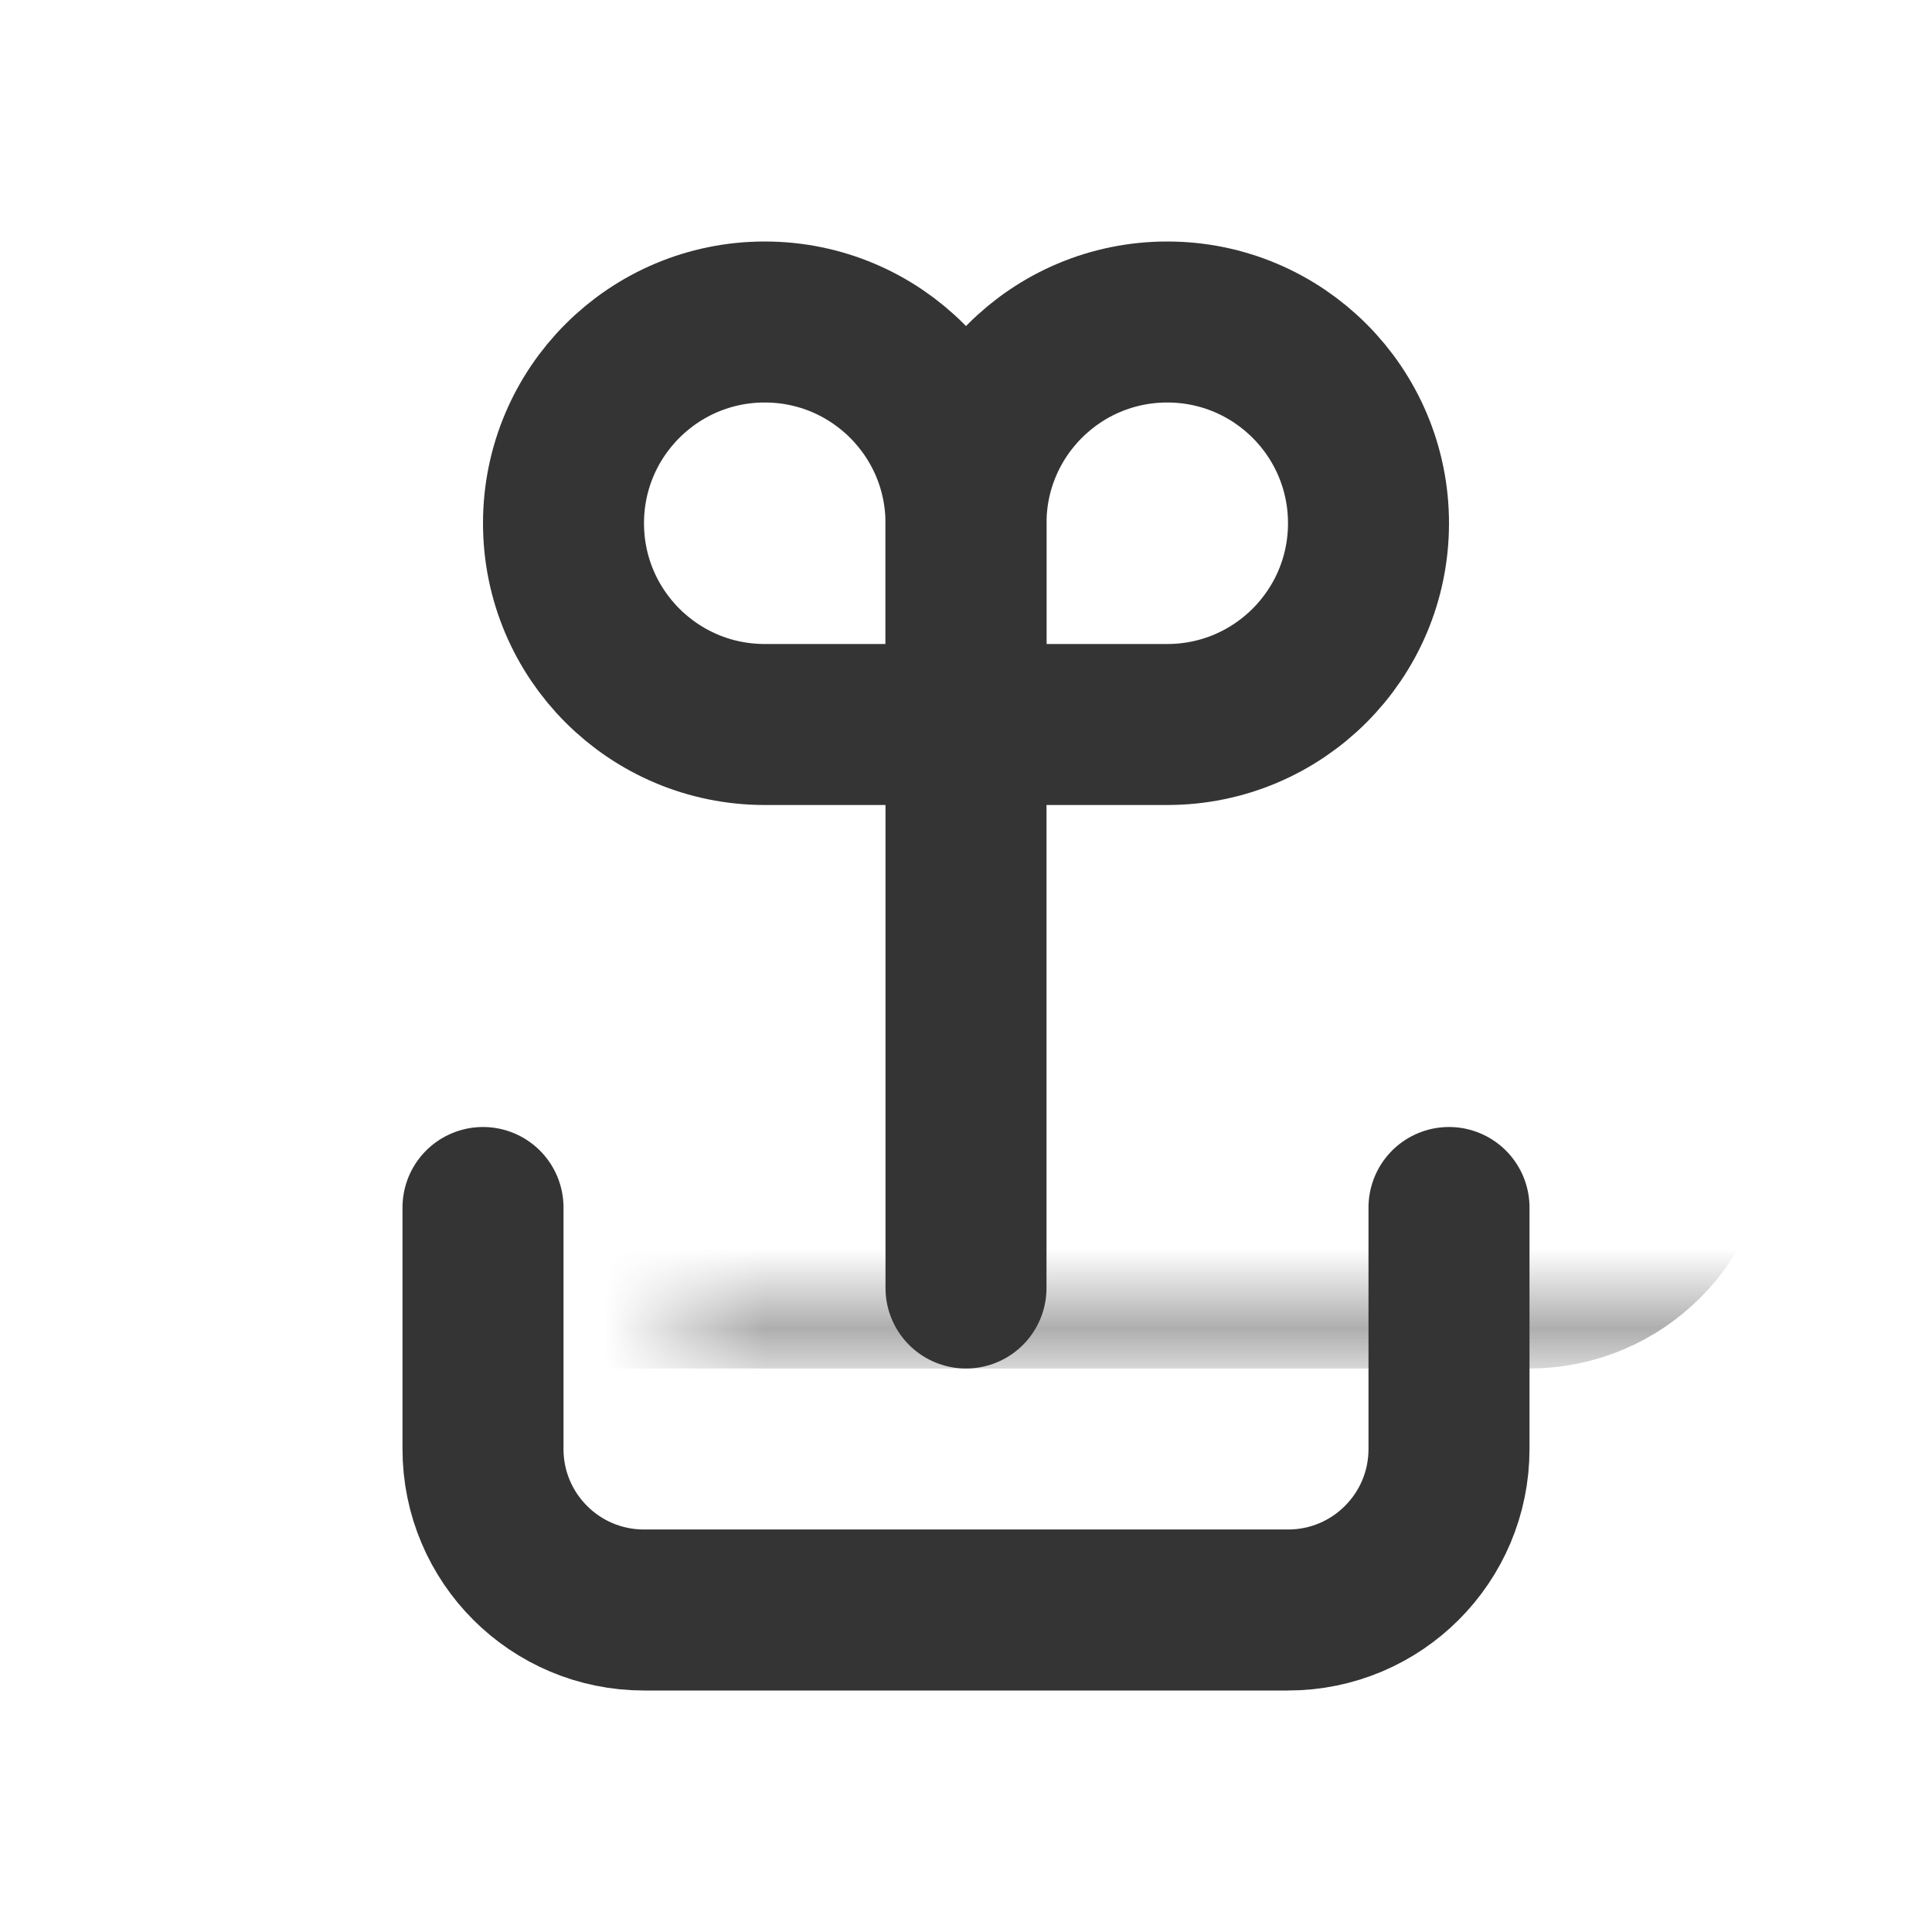<svg width="24" height="24" viewBox="0 0 24 24" fill="none" xmlns="http://www.w3.org/2000/svg"><mask id="path-1-inside-1_16547_5727" fill="white"><rect x="4" y="8" width="16" height="7" rx="1"/></mask><rect x="4" y="8" width="16" height="7" rx="1" stroke="#343434" stroke-width="4" mask="url(#path-1-inside-1_16547_5727)"/><path d="M12 10V16" stroke="#343434" stroke-width="2" stroke-linecap="round"/><path d="M7 6.5C7 5.119 8.119 4 9.5 4C10.881 4 12 5.119 12 6.5V9H9.5C8.119 9 7 7.881 7 6.5Z" stroke="#343434" stroke-width="2"/><path d="M17 6.5C17 5.119 15.881 4 14.5 4C13.119 4 12 5.119 12 6.5V9H14.5C15.881 9 17 7.881 17 6.5Z" stroke="#343434" stroke-width="2"/><path d="M6 15V18C6 19.105 6.895 20 8 20H16C17.105 20 18 19.105 18 18V15" stroke="#343434" stroke-width="2" stroke-linecap="round"/></svg>